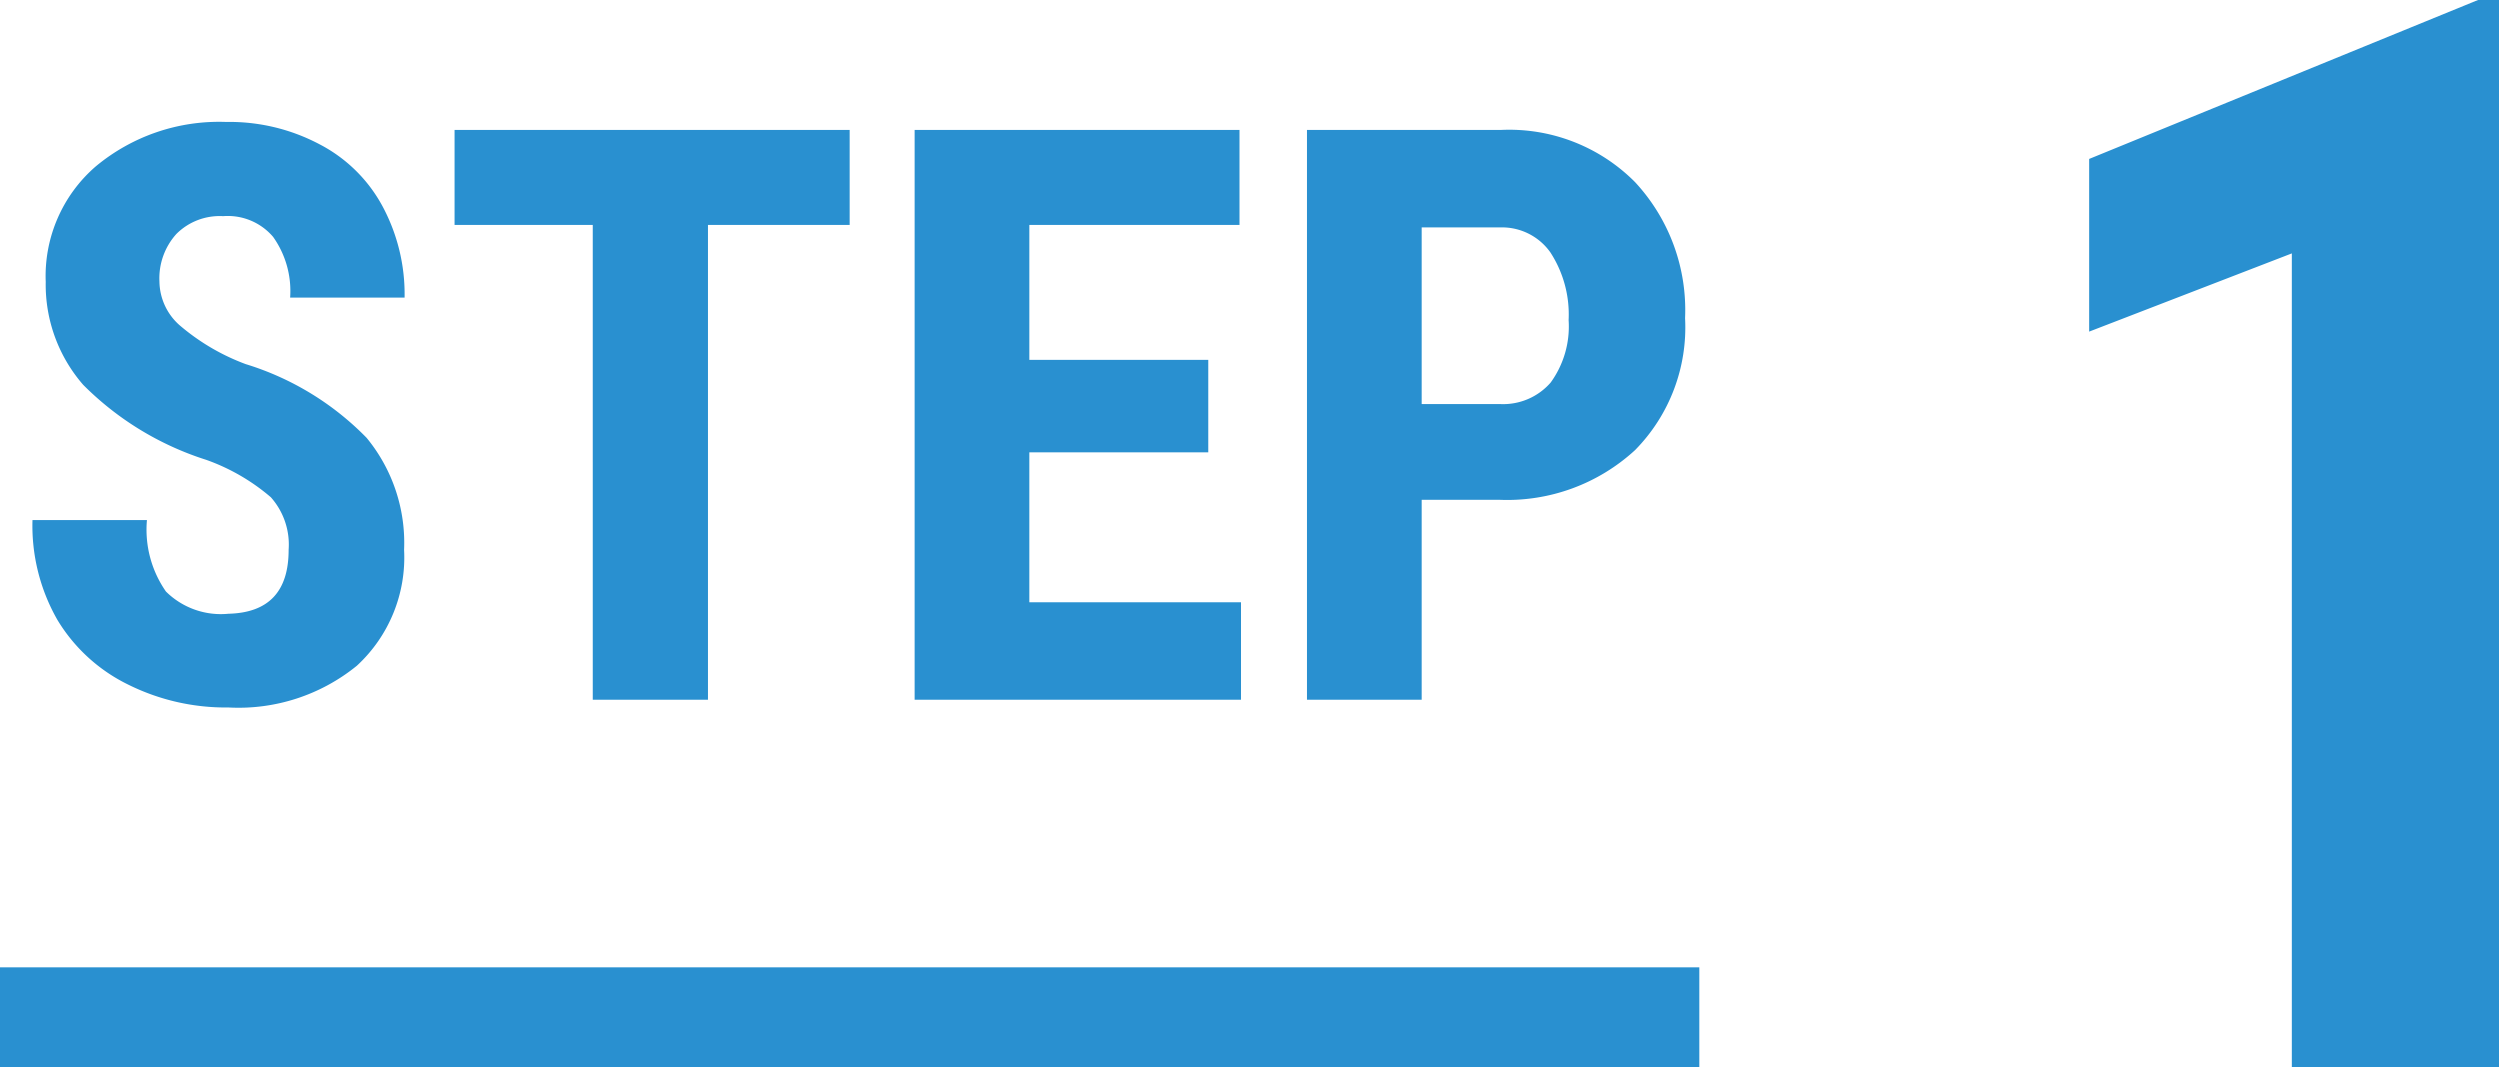 <svg xmlns="http://www.w3.org/2000/svg" viewBox="0 0 100.04 42.71"><defs><style>.a{fill:#2990d0}</style></defs><path class="a" d="M11.55 22a2.85 2.85 0 00-.71-2.1 8.16 8.16 0 00-2.59-1.5 12.12 12.12 0 01-4.92-3 6.1 6.1 0 01-1.5-4.12 5.8 5.8 0 012-4.62 7.71 7.71 0 015.22-1.78 7.7 7.7 0 013.73.89 6 6 0 012.53 2.49 7.44 7.44 0 01.88 3.65h-4.58a3.74 3.74 0 00-.68-2.43 2.38 2.38 0 00-2-.83 2.45 2.45 0 00-1.87.71 2.65 2.65 0 00-.68 1.91A2.37 2.37 0 007.17 13a8.73 8.73 0 002.66 1.57 11.46 11.46 0 014.84 2.95 6.61 6.61 0 011.5 4.48 5.89 5.89 0 01-1.89 4.64 7.5 7.5 0 01-5.14 1.67 8.76 8.76 0 01-4-.91 6.78 6.78 0 01-2.84-2.59 7.59 7.59 0 01-1-4h4.58a4.33 4.33 0 00.76 2.86 3.12 3.12 0 002.5.89c1.61-.04 2.41-.89 2.41-2.56zM34 9h-5.67v19h-4.61V9h-5.53V5.2H34zM48.35 18.1h-7.16v6h8.47V28H36.6V5.2h13V9h-8.41v5.4h7.16zM56.89 20v8H52.3V5.2h7.75a7.09 7.09 0 015.38 2.09 7.52 7.52 0 012 5.44 7 7 0 01-2 5.28A7.56 7.56 0 0160 20zm0-3.83h3.16a2.52 2.52 0 002-.86 3.82 3.82 0 00.72-2.5 4.56 4.56 0 00-.73-2.71 2.37 2.37 0 00-2-1h-3.15zM100 42.71h-8.29V10.14l-8.11 3.13V6.36L99.16 0h.84zM0 38.71h68v4H0z"/></svg>